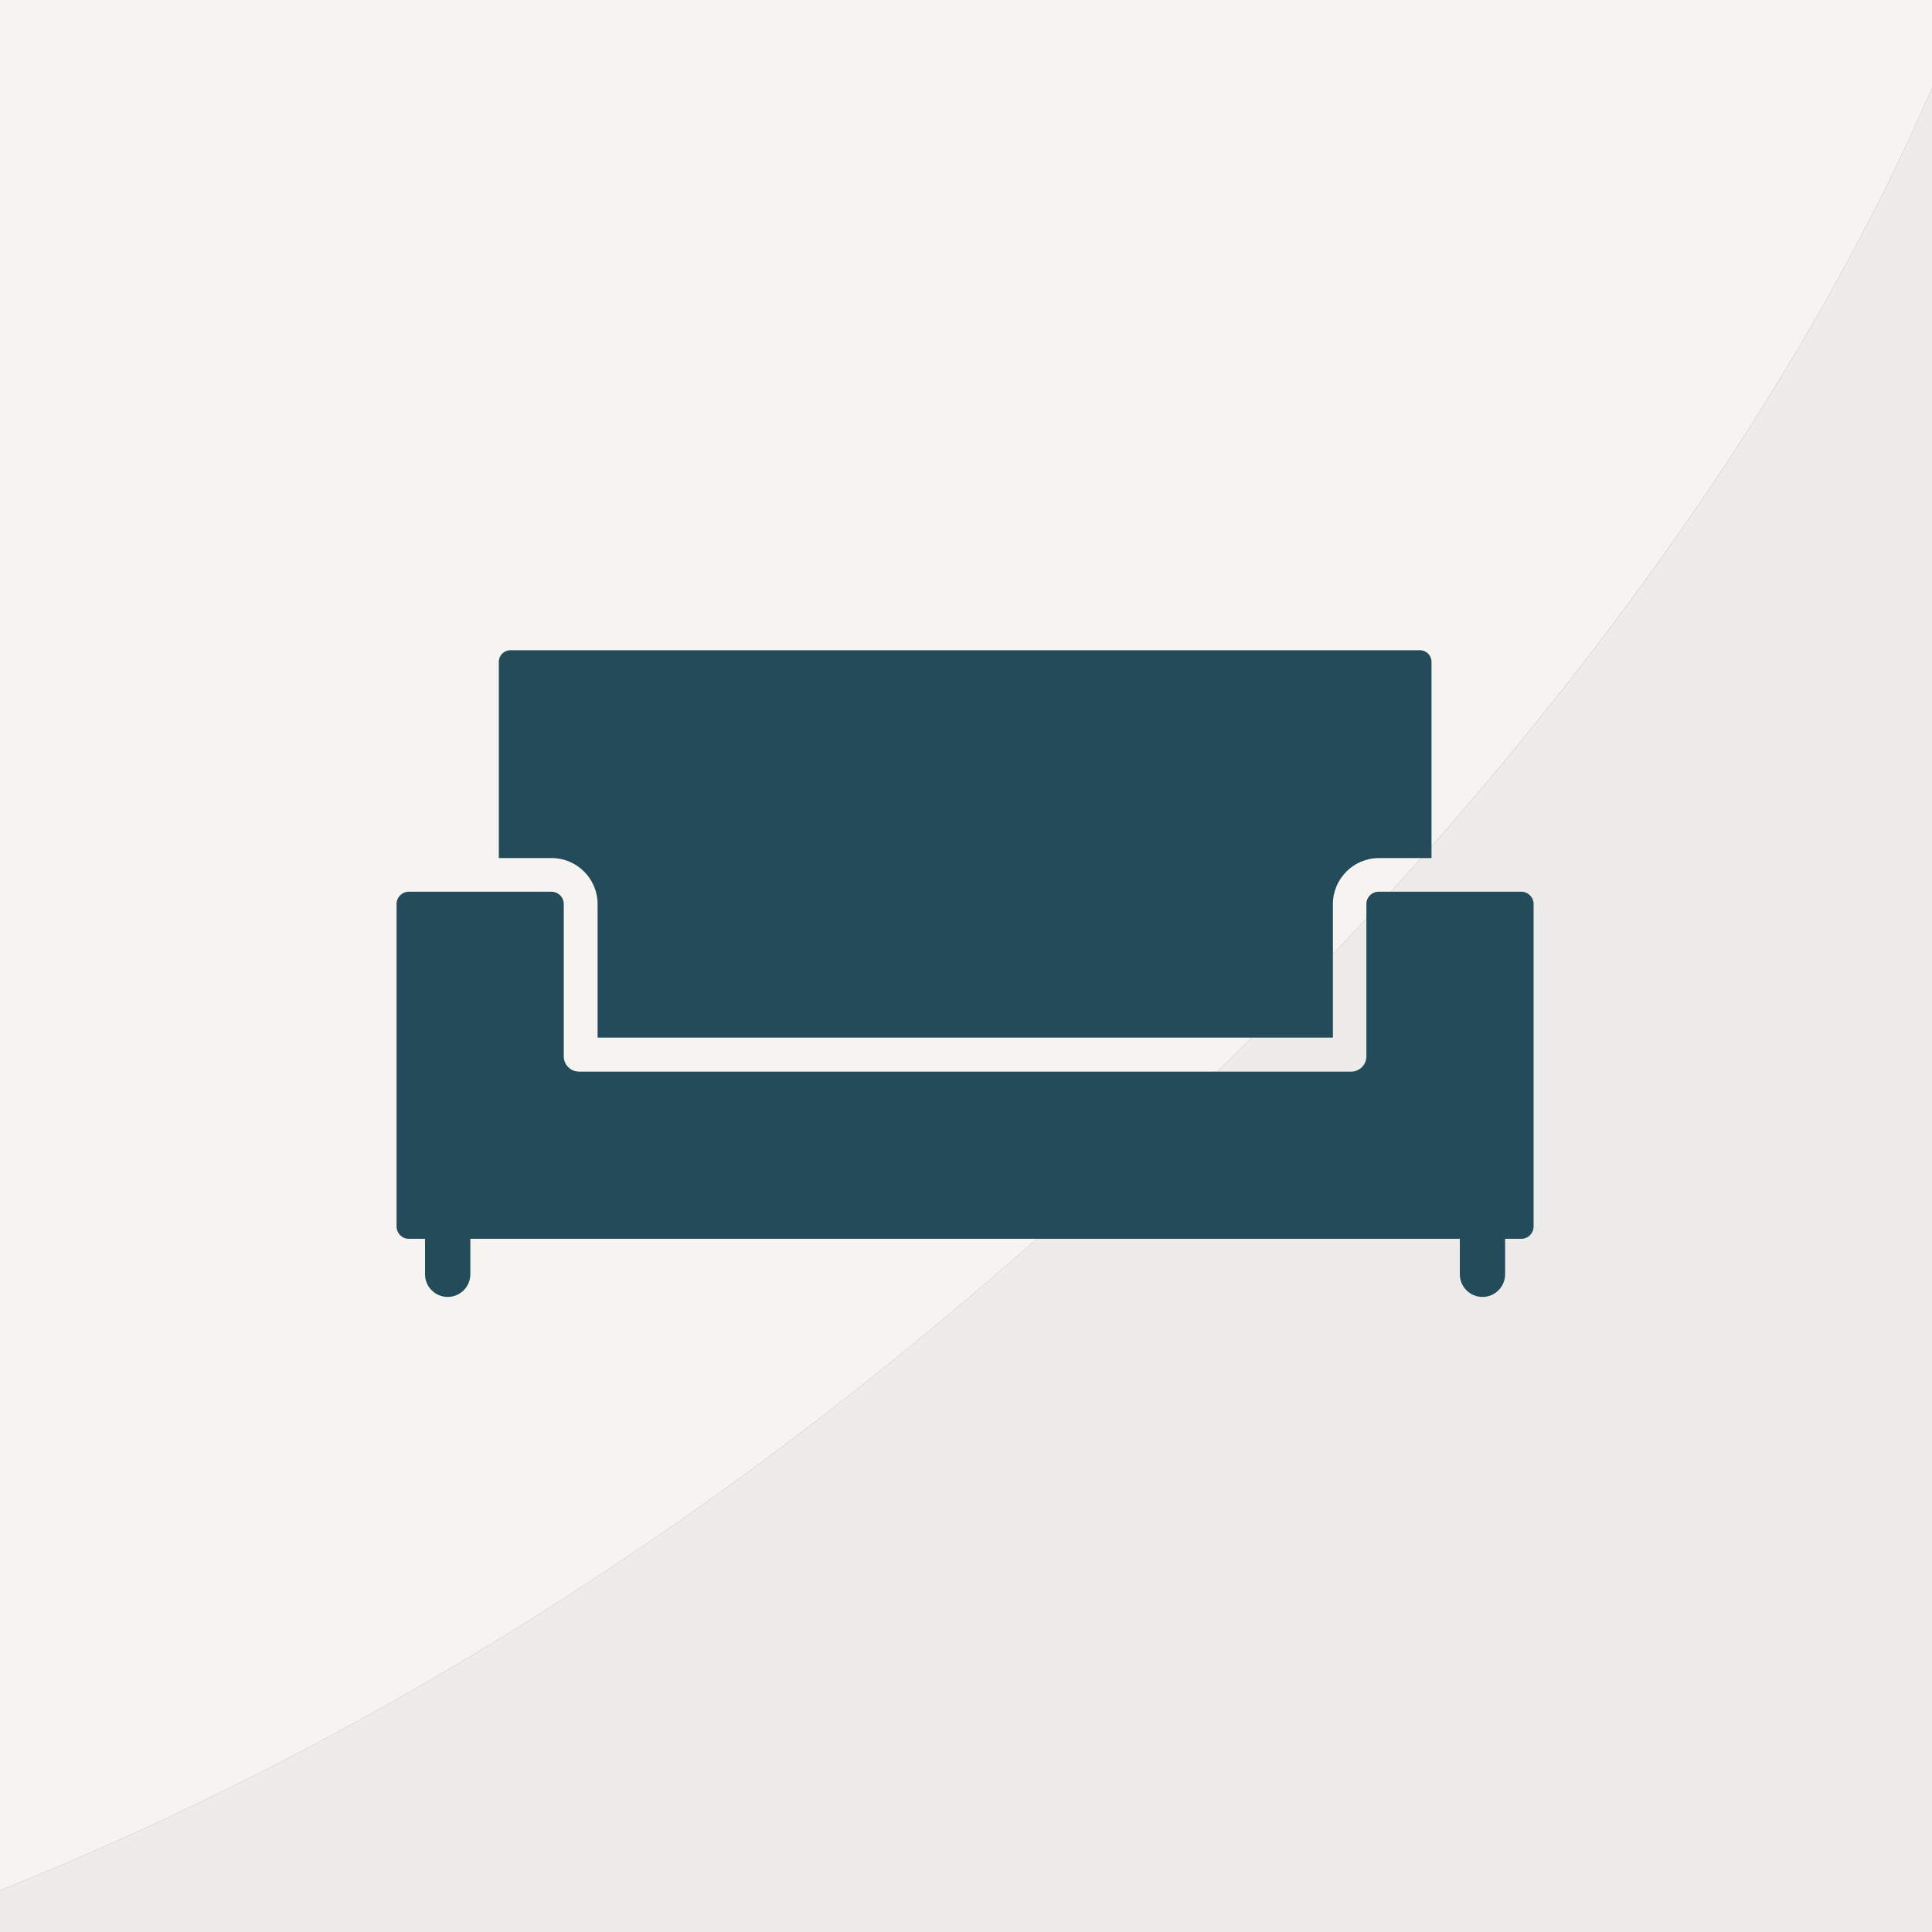 <?xml version="1.0" encoding="UTF-8"?><svg id="Layer_1" xmlns="http://www.w3.org/2000/svg" viewBox="0 0 116 116"><rect x="0" y="0" width="116" height="116" fill="#808080" stroke="none"/><defs><style>.cls-1{fill:#f6f4f1;}.cls-2{fill:#eeeceb;}.cls-3{fill:#244b5a;}</style></defs><g><path class="cls-2" d="m53.86,81.48C36.52,95.56,18.11,106.27,0,113.5v2.5h116V5.29c-11.39,26.3-34.24,53.53-62.14,76.19Z"/><path class="cls-1" d="m0,0v113.5c18.11-7.23,36.52-17.94,53.86-32.02,27.9-22.66,50.75-49.9,62.14-76.19V0H0Z"/></g><g><path class="cls-3" d="m35.88,62.3v-8.02c0-1.52-1.24-2.76-2.76-2.76h-3.17v-11.78c0-.39.31-.7.7-.7h54.6c.39,0,.7.31.7.7v11.78h-3.16c-1.52,0-2.76,1.24-2.76,2.76v8.02h-44.14Z"/><path class="cls-3" d="m91.34,53.54h-8.56c-.41,0-.74.33-.74.74v9.15c0,.5-.41.91-.91.91h-46.37c-.5,0-.91-.41-.91-.91v-9.15c0-.41-.33-.74-.74-.74h-8.56c-.41,0-.74.33-.74.74v19.36c0,.41.33.74.74.74h.97v2.13c0,.75.61,1.36,1.36,1.36s1.36-.61,1.36-1.36v-2.13h59.41v2.13c0,.75.61,1.36,1.36,1.36s1.36-.61,1.36-1.36v-2.13h.97c.41,0,.74-.33.74-.74v-19.36c0-.41-.33-.74-.74-.74Z"/></g></svg>